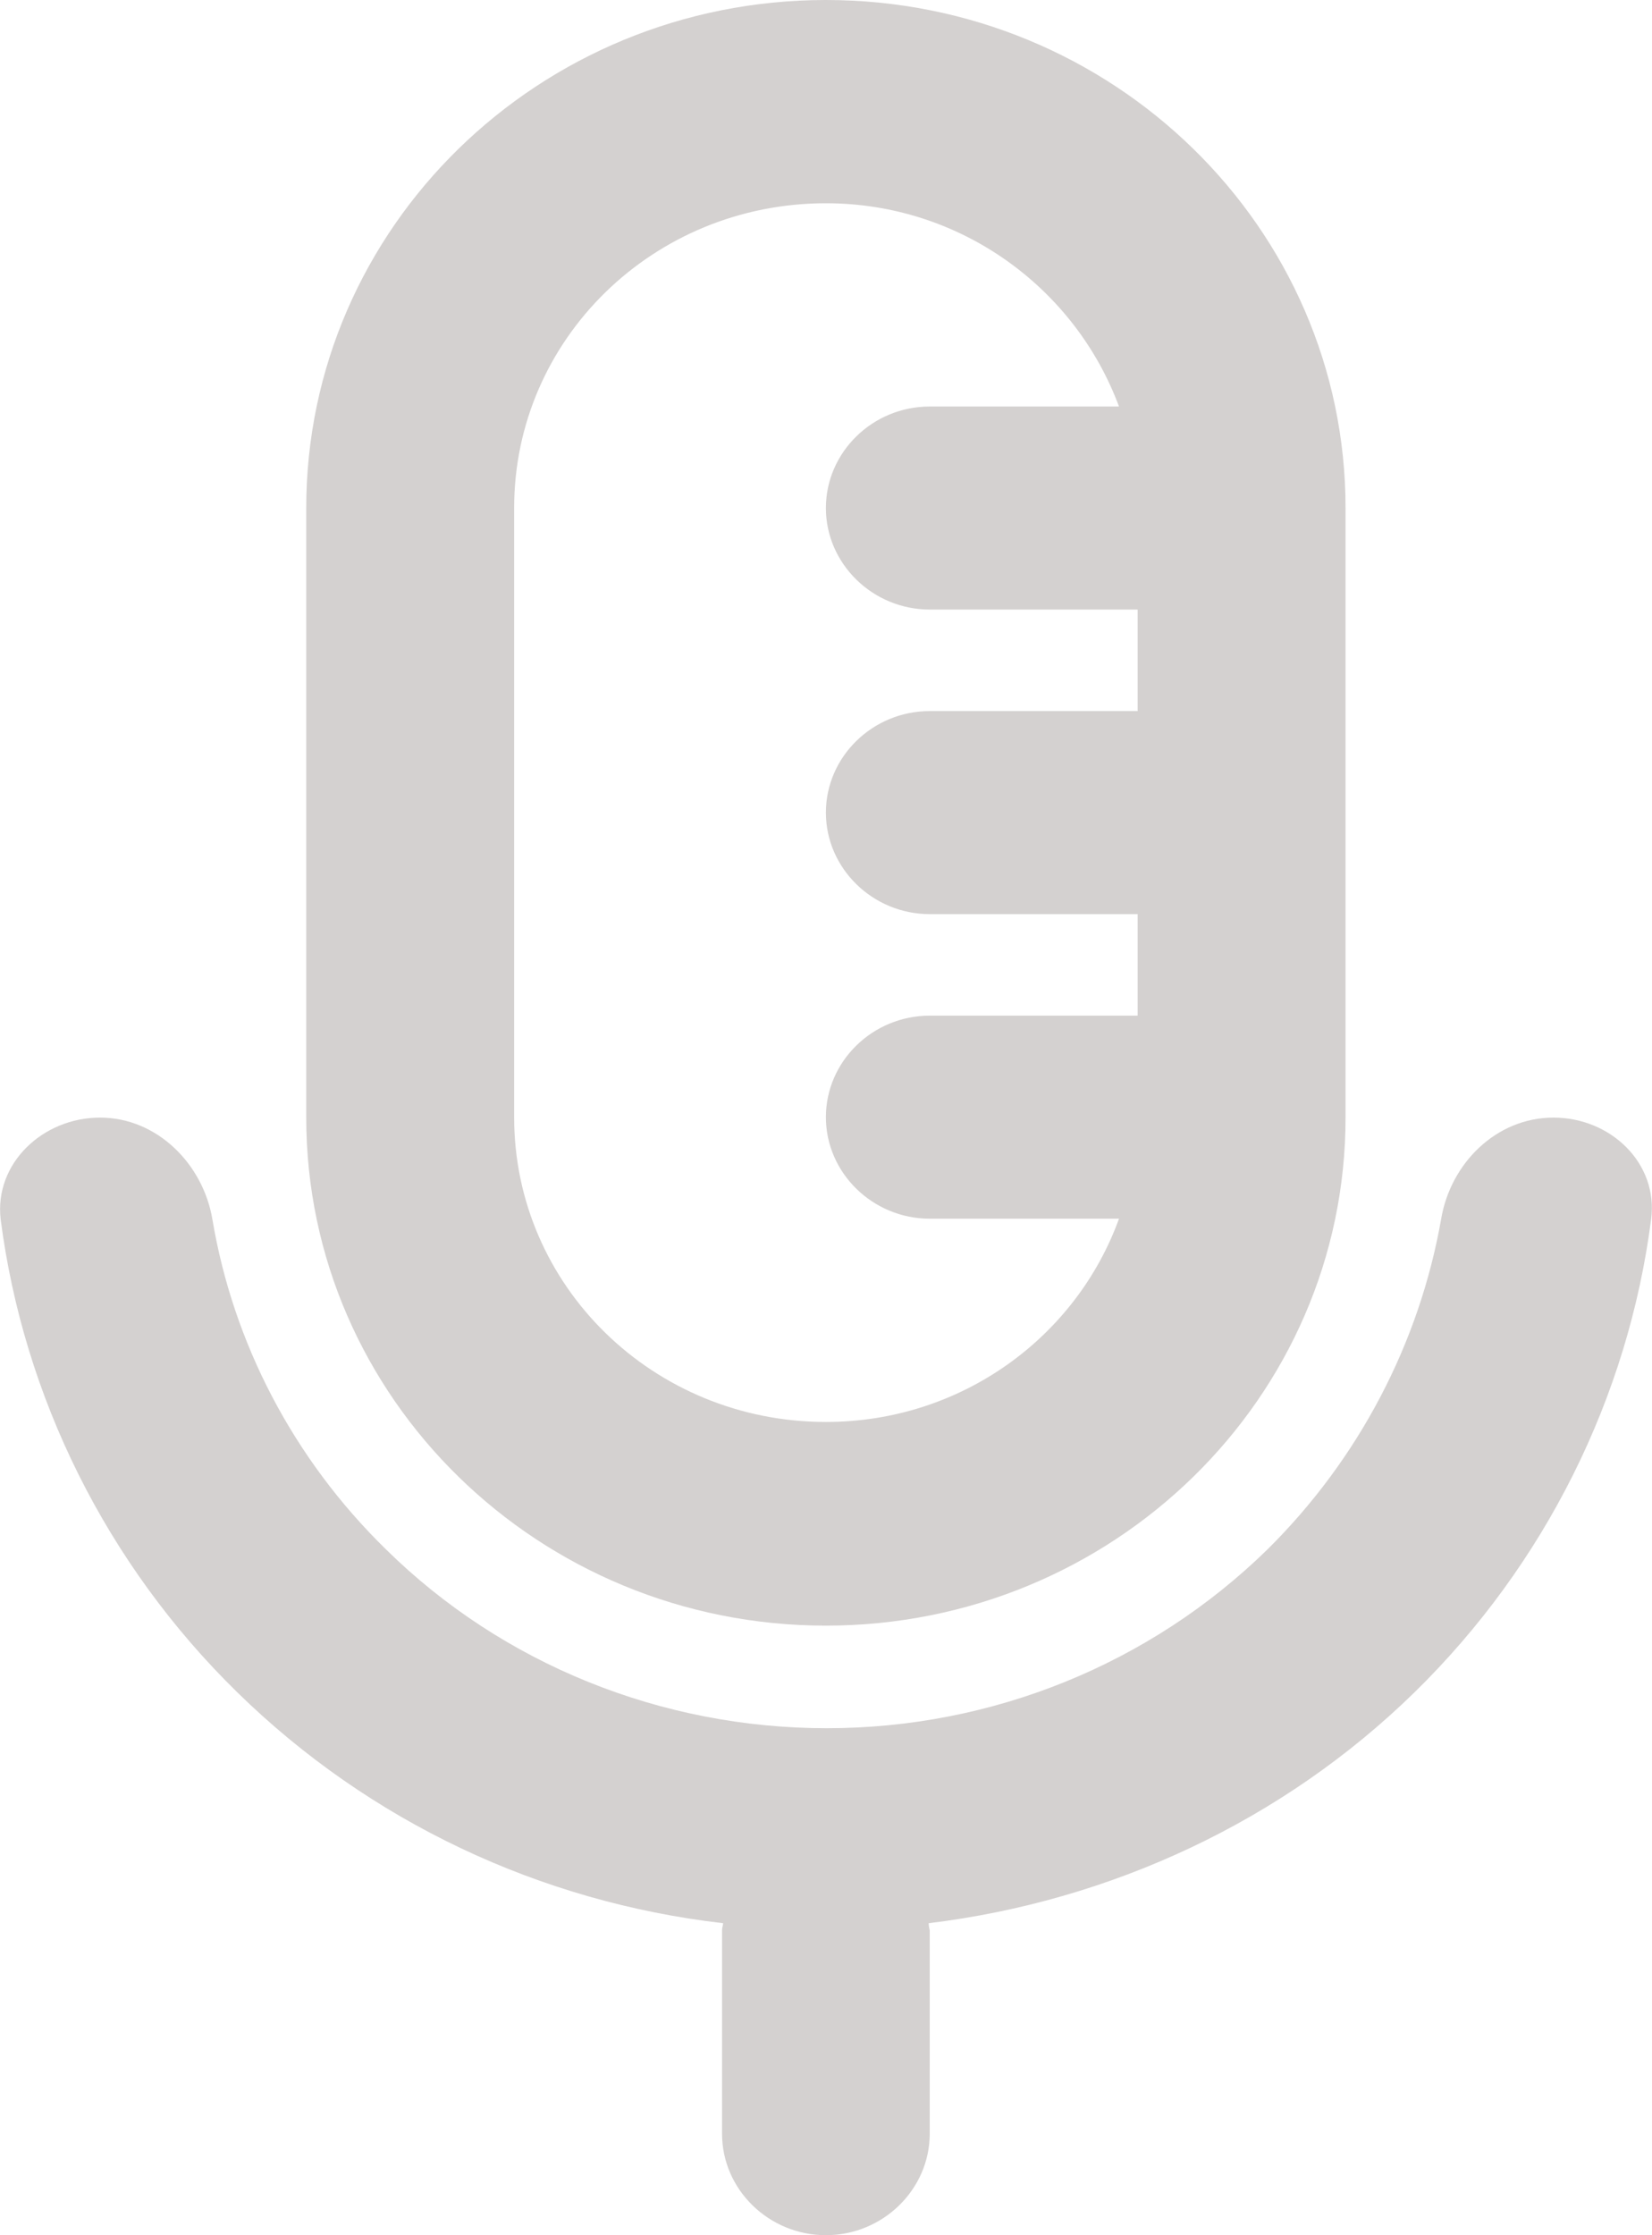 <?xml version="1.0" encoding="UTF-8"?> <svg xmlns="http://www.w3.org/2000/svg" id="_Слой_1" data-name="Слой 1" width="77.95" height="105.46" viewBox="0 0 77.95 105.46"><defs><style> .cls-1 { fill: rgba(183, 179, 177, .6); stroke-width: 0px; } </style></defs><path class="cls-1" d="m77.91,57.52c.34-2.64-1.91-4.79-4.61-4.79s-4.86,2.16-5.3,4.79c-1.03,5.85-3.88,11.31-8.19,15.58-5.54,5.42-13,8.44-20.8,8.44s-15.3-3.02-20.8-8.44c-4.37-4.27-7.21-9.73-8.19-15.58-.44-2.59-2.6-4.79-5.3-4.79S-.27,54.89.03,57.52c1.08,8.39,5,16.3,11.18,22.34,6.23,6.09,14.27,9.88,22.91,10.88,0,.1-.05.19-.05.34v9.59c0,2.64,2.21,4.79,4.9,4.79s4.9-2.16,4.9-4.79v-9.59s-.05-.19-.05-.34c8.63-1.05,16.73-4.84,22.91-10.88,6.18-6.04,10.1-13.95,11.18-22.34Z"></path><path class="cls-1" d="m38.97,76.7c13.54,0,24.52-10.74,24.52-23.97v-28.76C63.49,10.74,52.51,0,38.97,0S14.45,10.74,14.45,23.97v28.76c0,13.23,10.99,23.97,24.52,23.97Zm-14.71-52.73c0-7.96,6.57-14.38,14.71-14.38,6.38,0,11.77,4.03,13.83,9.59h-8.93c-2.7,0-4.9,2.16-4.9,4.79s2.21,4.79,4.9,4.79h9.81v4.79h-9.81c-2.7,0-4.9,2.16-4.9,4.79s2.21,4.79,4.9,4.79h9.81v4.79h-9.81c-2.7,0-4.9,2.16-4.9,4.79s2.21,4.79,4.9,4.79h8.93c-2.01,5.56-7.41,9.59-13.83,9.59-8.14,0-14.71-6.42-14.71-14.38v-28.76Z"></path></svg> 